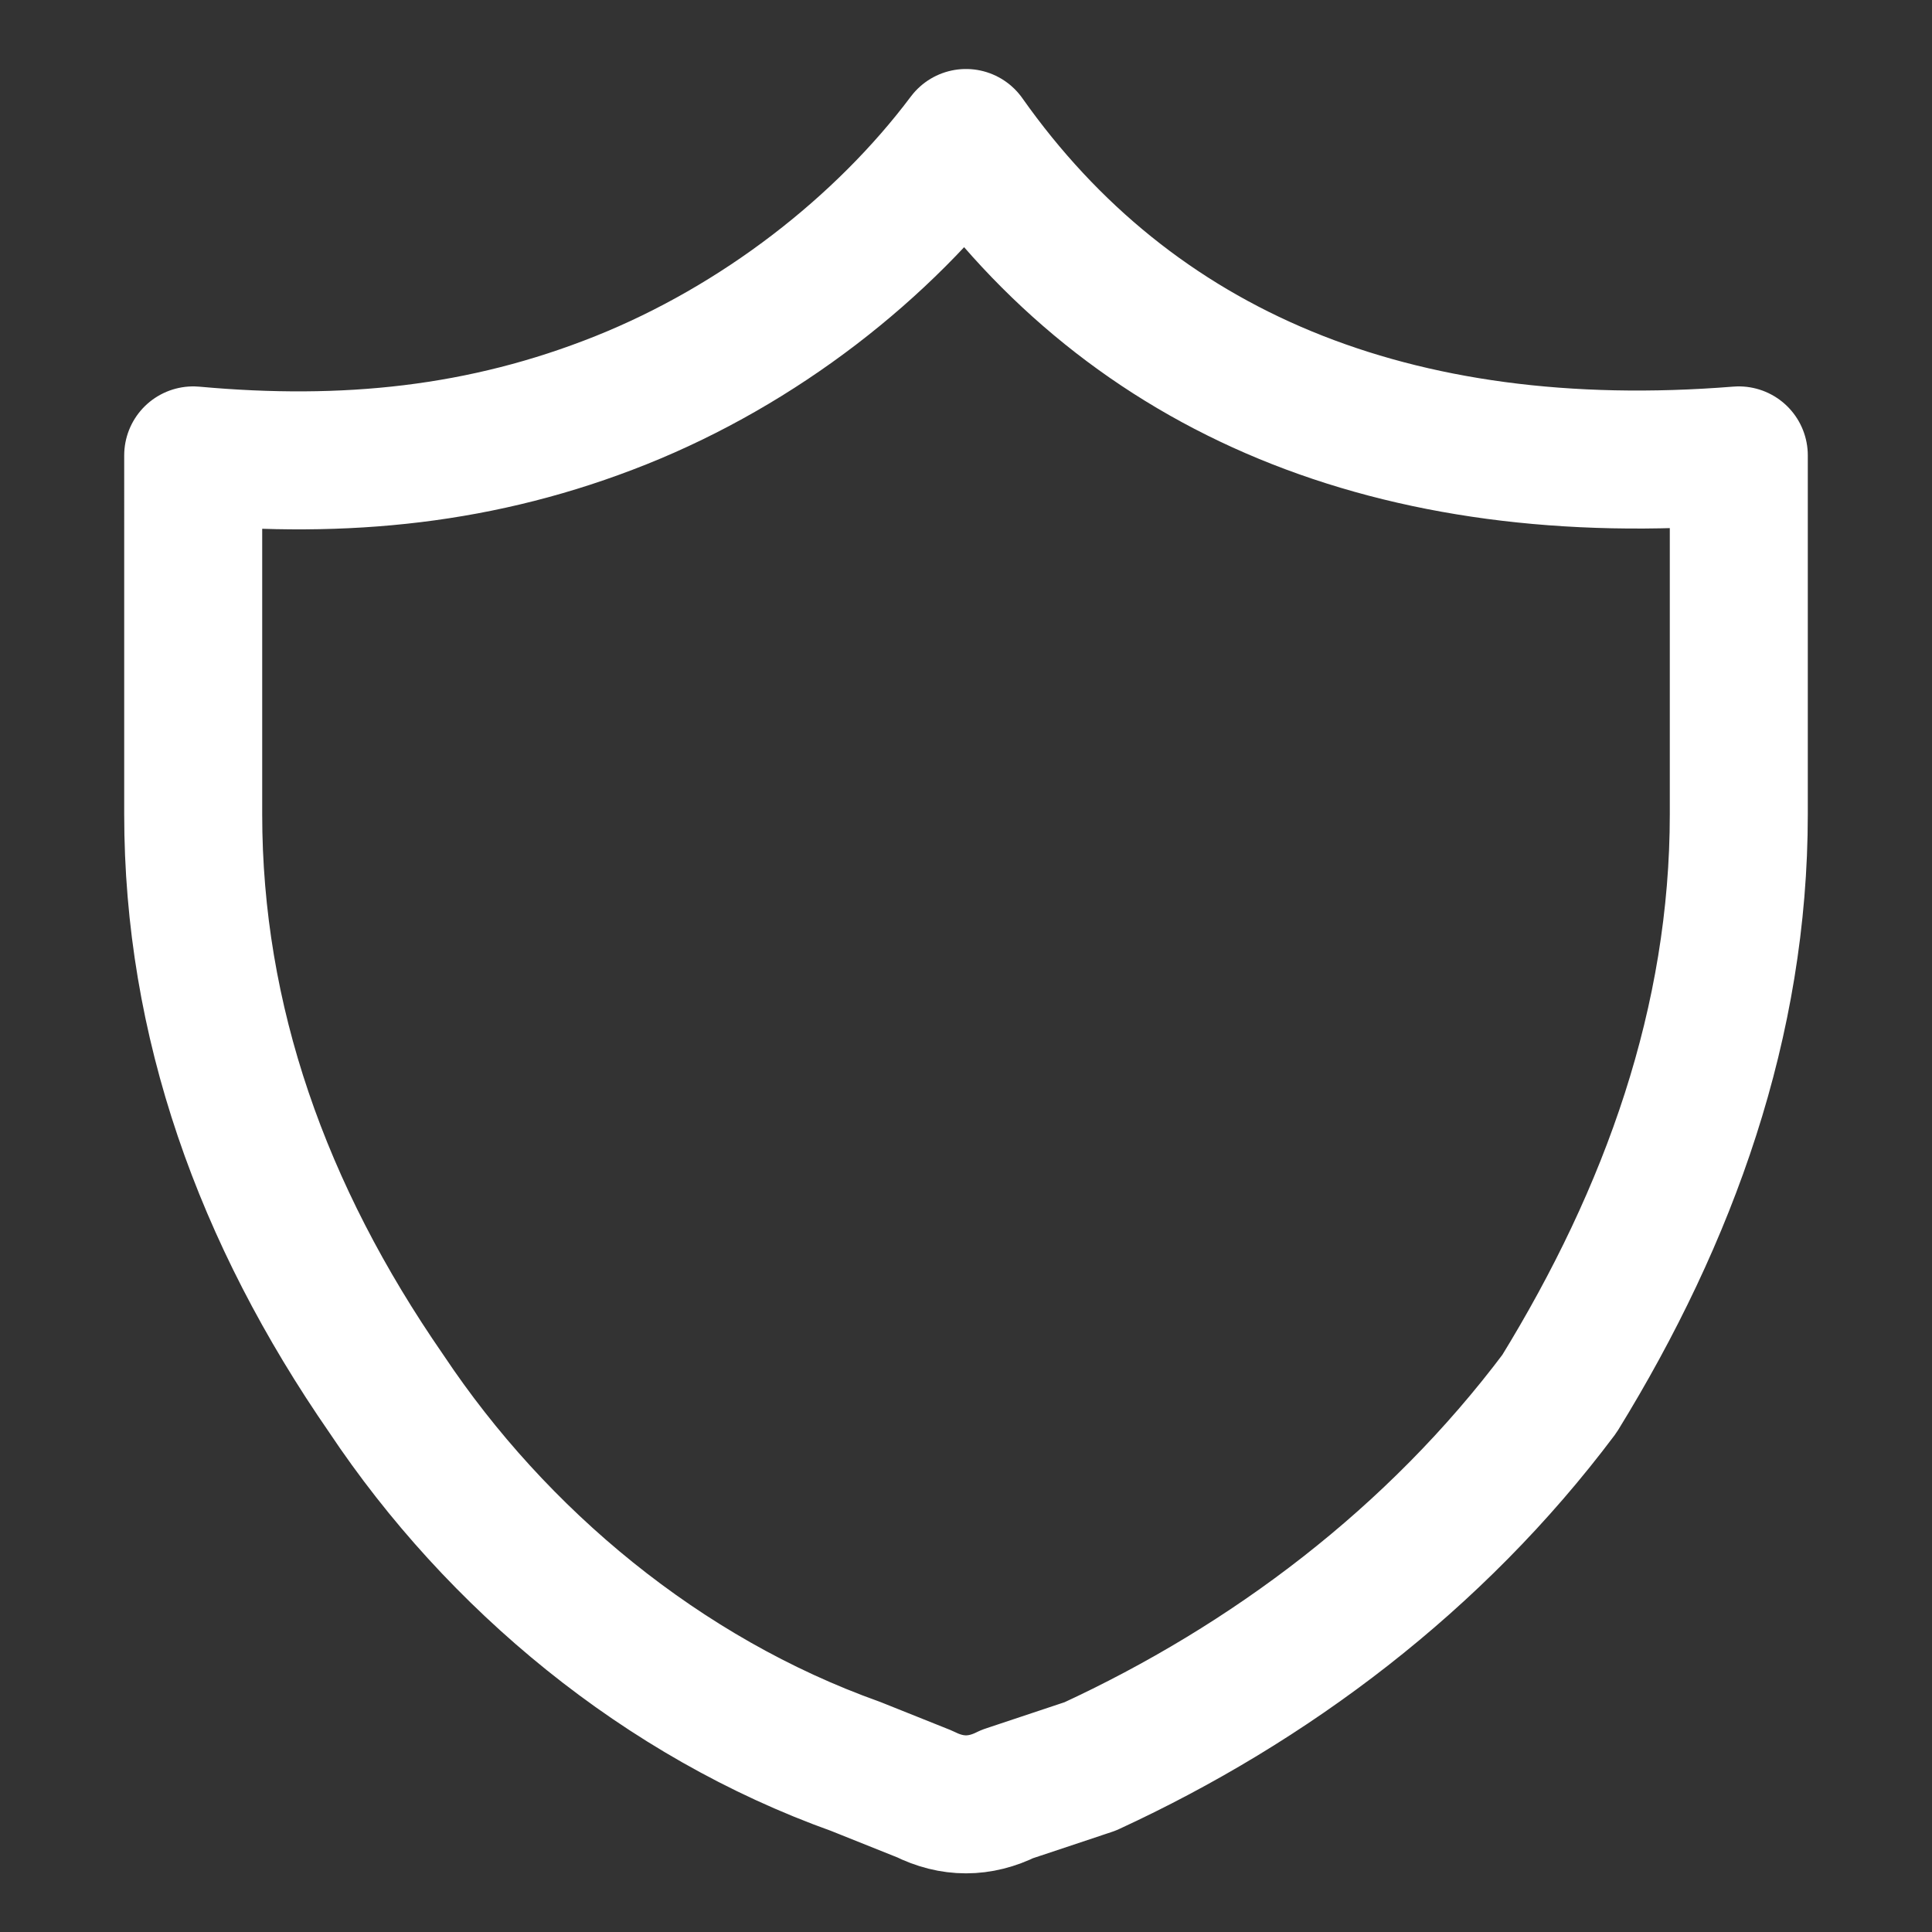 <svg xmlns="http://www.w3.org/2000/svg" viewBox="0 0 14 14"><rect x="0" y="0" width="14" height="14" fill="#333333" stroke="none"/><path fill="none" stroke="#fff" stroke-linecap="round" stroke-linejoin="round" d="m7.9 12.8-.6.2c-.2.1-.4.1-.6 0l-.5-.2c-1.4-.5-2.6-1.5-3.4-2.7-.9-1.3-1.4-2.7-1.4-4.2V3.3c1.1.1 2.1 0 3.1-.4S6.4 1.8 7 1c1.2 1.7 3.1 2.5 5.6 2.3v2.6c0 1.5-.5 2.9-1.3 4.2-.9 1.2-2.1 2.1-3.4 2.7 0 0 0 0 0 0z"/></svg>